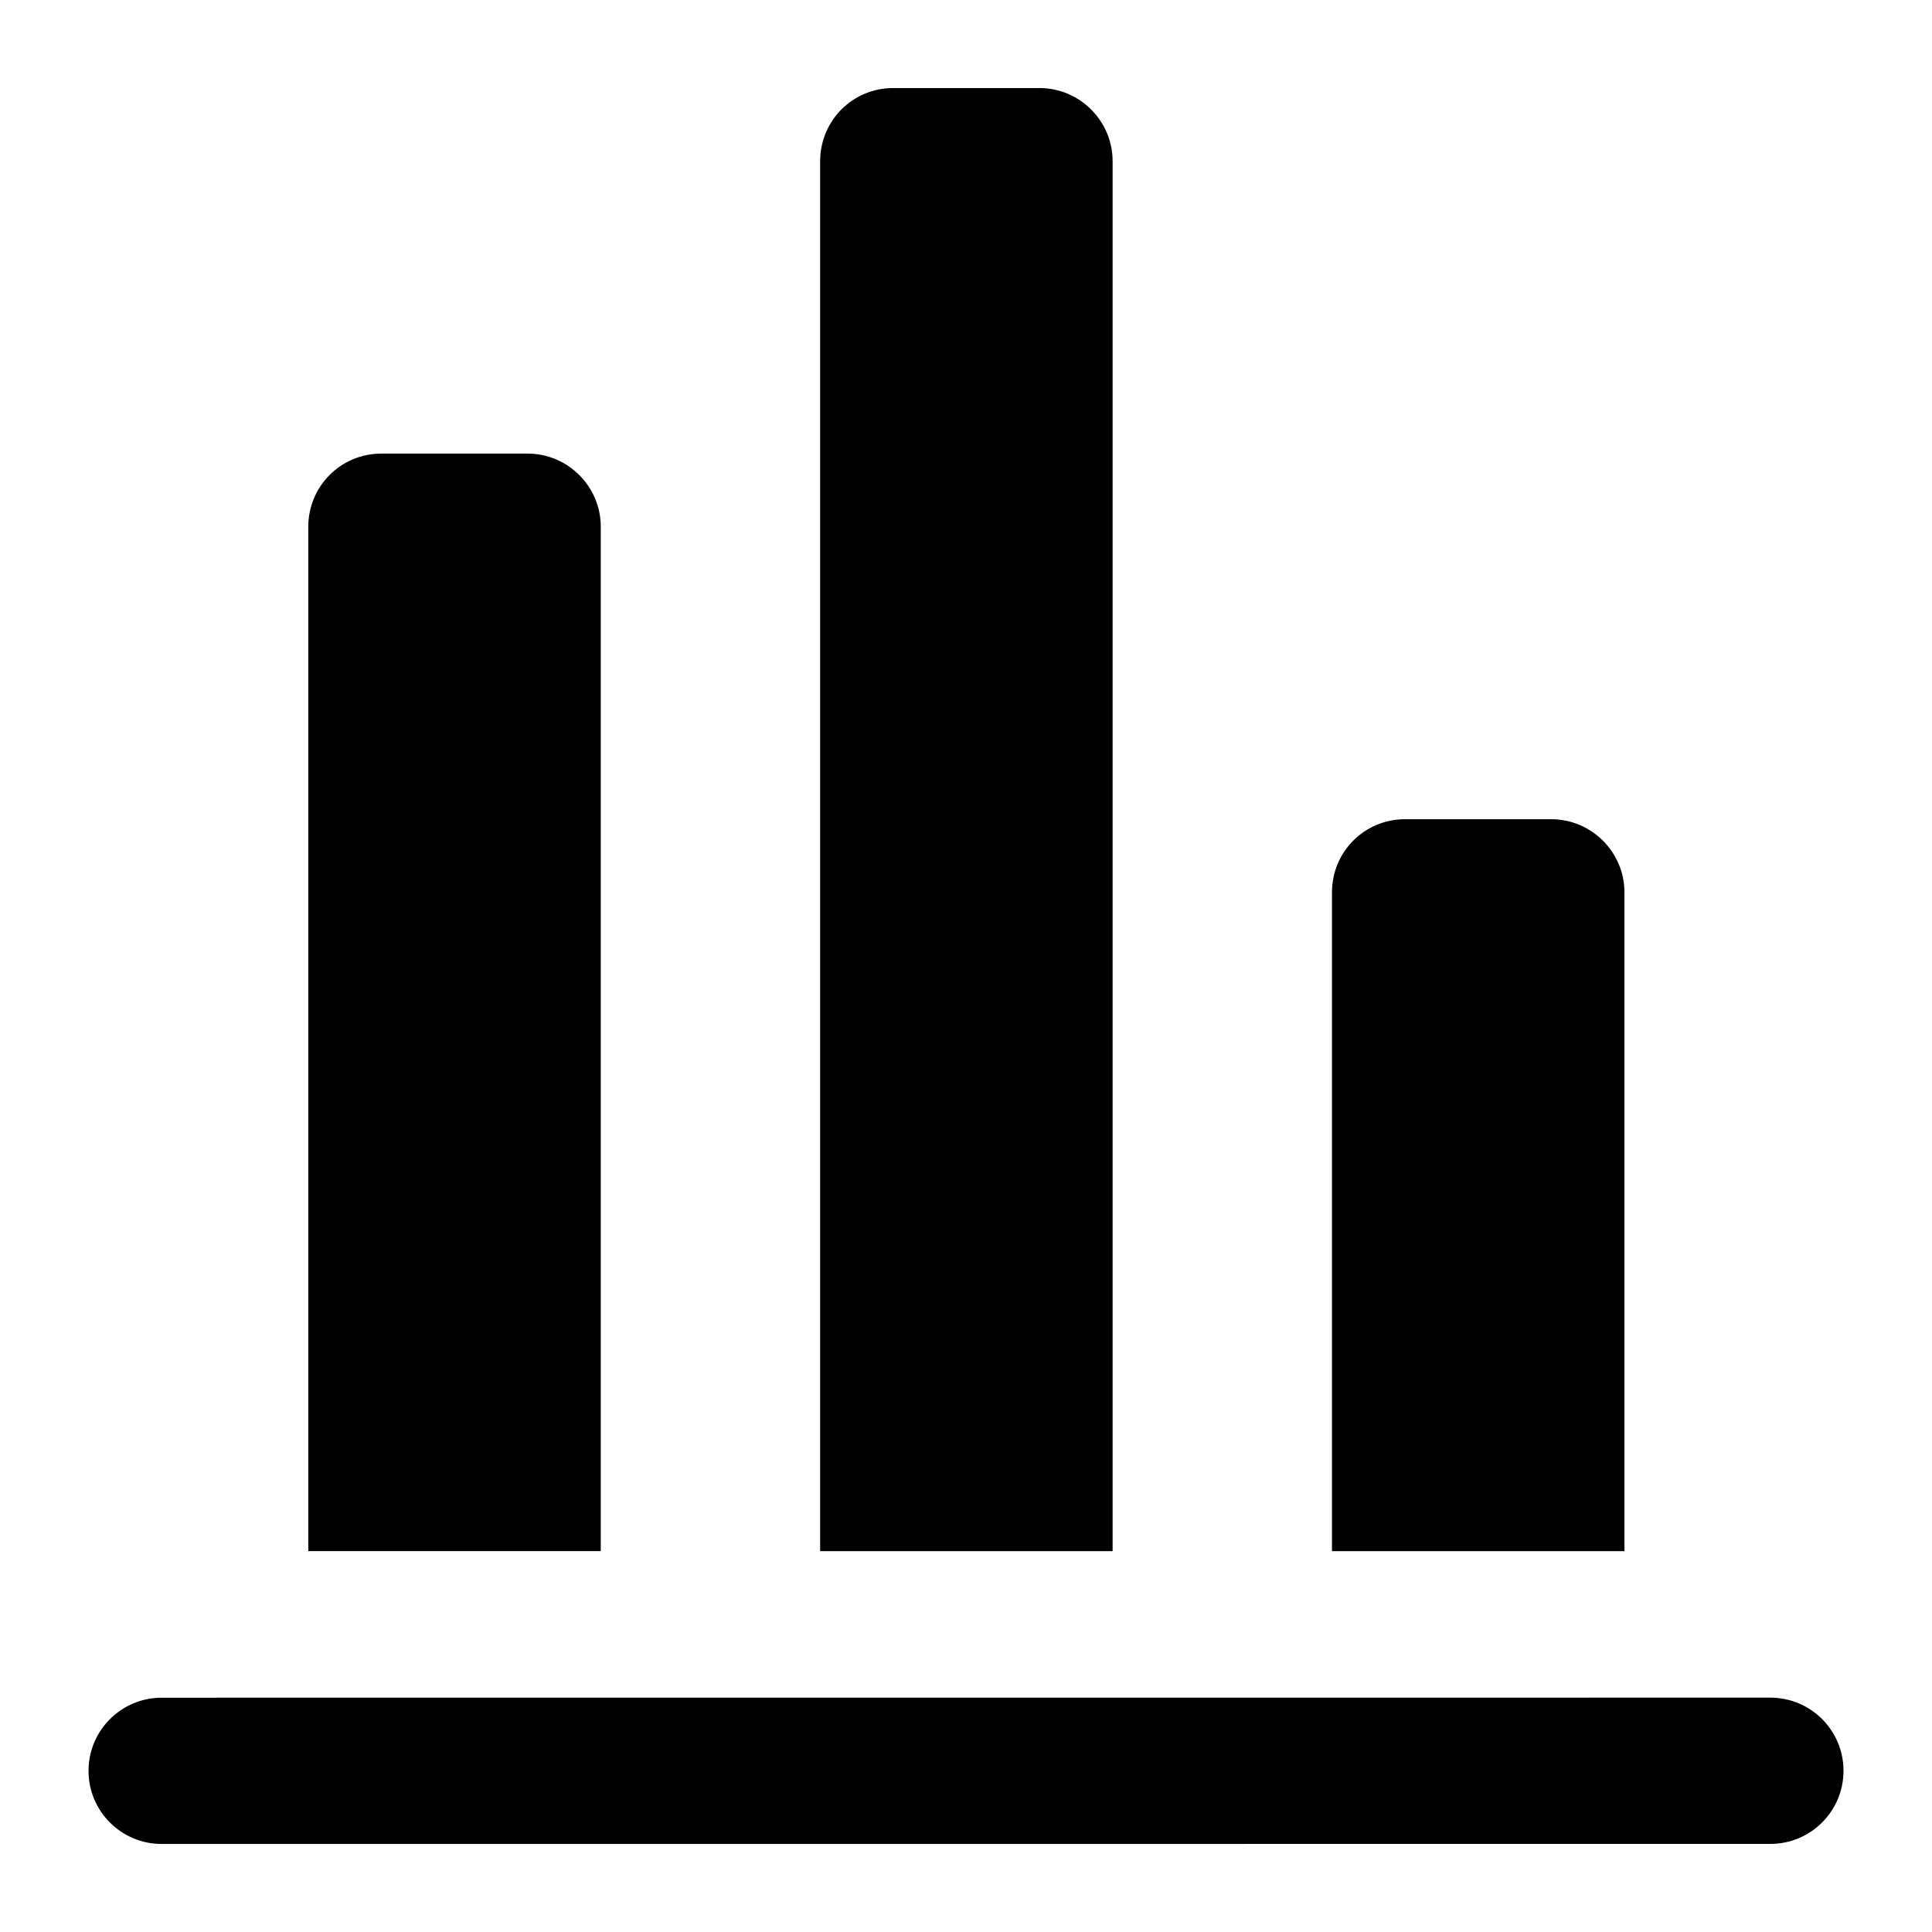<?xml version="1.0" encoding="UTF-8"?>
<!-- Uploaded to: SVG Repo, www.svgrepo.com, Generator: SVG Repo Mixer Tools -->
<svg fill="#000000" width="800px" height="800px" version="1.1" viewBox="144 144 512 512" xmlns="http://www.w3.org/2000/svg">
 <g>
  <path d="m555.12 361.1h-38.754c-10.852 0-19.379 8.723-19.379 19.379v174.59h77.508v-174.59c0-10.656-8.719-19.379-19.375-19.379z"/>
  <path d="m186.84 632.67 426.33-0.016c10.703 0 19.379-8.676 19.379-19.379 0-10.703-8.676-19.379-19.379-19.379l-426.33 0.016c-10.703 0-19.379 8.676-19.379 19.379 0 10.703 8.676 19.379 19.379 19.379z"/>
  <path d="m419.48 167.33h-38.754c-10.852 0-19.379 8.723-19.379 19.379v368.36h77.508v-368.36c0-10.652-8.719-19.379-19.375-19.379z"/>
  <path d="m245.08 264.21c-10.852 0-19.379 8.723-19.379 19.379v271.47h77.508l0.004-271.47c0-10.652-8.719-19.379-19.379-19.379z"/>
 </g>
</svg>